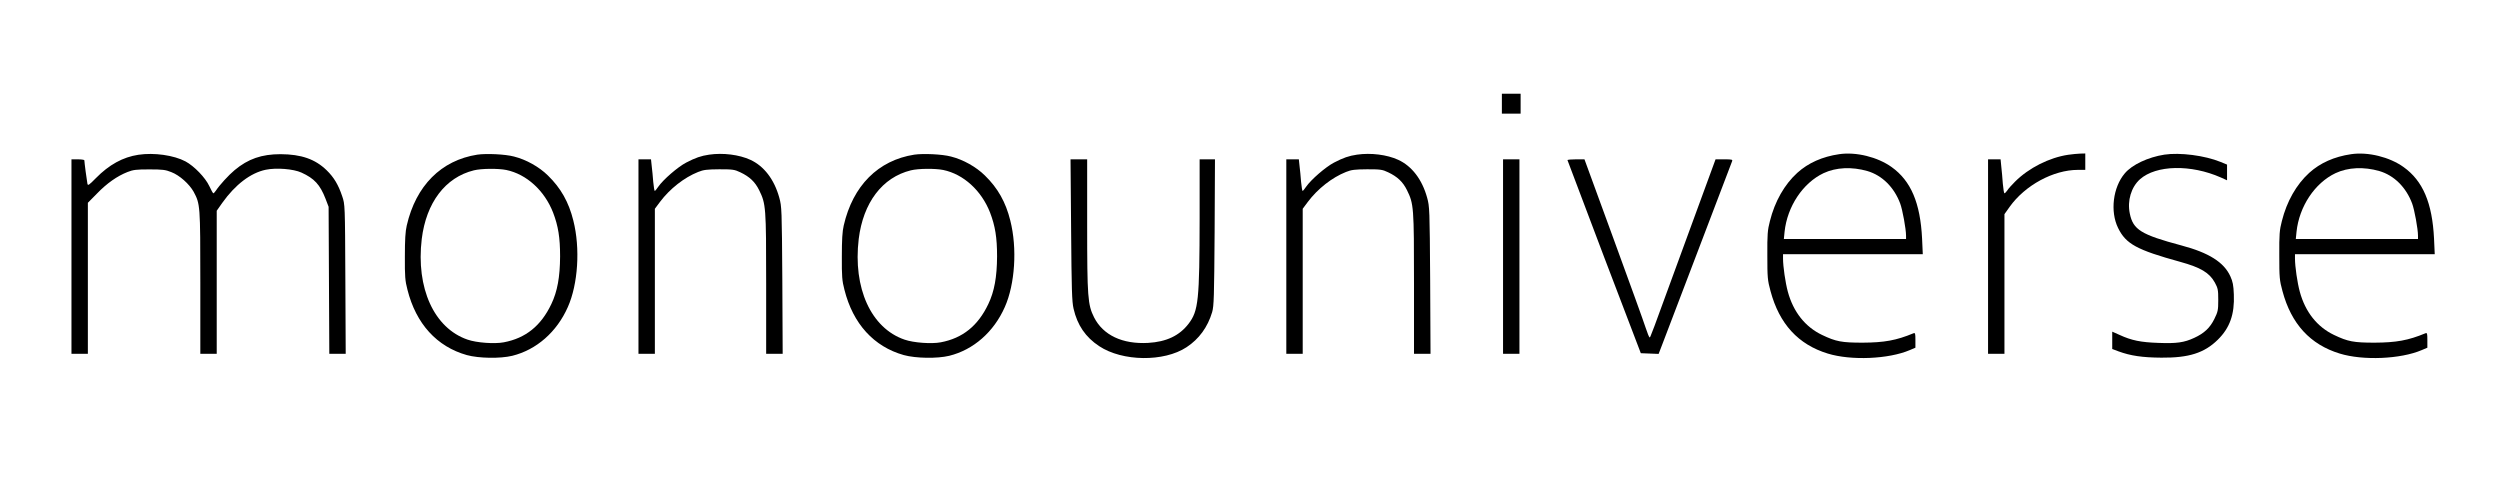 <?xml version="1.0" encoding="UTF-8" standalone="no"?>
<svg
   xmlns:dc="http://purl.org/dc/elements/1.1/"
   xmlns:cc="http://creativecommons.org/ns#"
   xmlns:rdf="http://www.w3.org/1999/02/22-rdf-syntax-ns#"
   xmlns:svg="http://www.w3.org/2000/svg"
   xmlns="http://www.w3.org/2000/svg"
   version="1.0"
   width="2134pt"
   height="410pt"
   viewBox="0 0 2134 410"
   preserveAspectRatio="xMidYMid meet"
   id="svg30">
  <defs
     id="defs34" />
  <g
     transform="translate(0,410) scale(0.1,-0.1)"
     fill="#000000"
     stroke="none"
     id="g28">
    <path
       d="M12820 3215 l0 -85 80 0 80 0 0 85 0 85 -80 0 -80 0 0 -85z"
       id="path2" />
    <path
       d="M1182 2779 c-133 -20 -251 -85 -364 -200 -61 -62 -68 -66 -72 -46 -5 23 -26 184 -26 199 0 4 -25 8 -55 8 l-55 0 0 -830 0 -830 70 0 70 0 0 645 0 644 78 79 c84 87 172 149 261 184 48 19 75 22 186 22 112 0 138 -3 187 -23 71 -27 154 -102 191 -168 56 -105 57 -113 57 -775 l0 -608 70 0 70 0 0 611 0 610 47 67 c111 156 242 256 371 283 91 19 237 7 305 -24 110 -50 159 -103 206 -224 l26 -68 3 -627 3 -628 70 0 70 0 -3 638 c-3 636 -3 637 -27 707 -32 96 -70 161 -133 222 -98 95 -216 136 -393 137 -161 0 -277 -40 -392 -136 -51 -42 -130 -129 -160 -175 -9 -13 -18 -23 -22 -23 -3 0 -19 28 -34 61 -34 73 -129 171 -203 211 -99 53 -269 77 -402 57z"
       id="path4" />
    <path
       d="M4075 2780 c-309 -48 -525 -265 -603 -605 -12 -51 -16 -122 -16 -265 -1 -169 2 -207 22 -283 73 -291 251 -486 507 -558 102 -28 285 -31 388 -6 206 51 380 203 474 416 87 195 107 501 47 738 -39 158 -107 278 -217 385 -75 74 -186 136 -290 162 -75 20 -236 27 -312 16z m247 -131 c173 -36 326 -176 399 -363 44 -115 60 -213 60 -375 -1 -175 -23 -299 -75 -407 -88 -185 -219 -291 -406 -326 -79 -15 -232 -4 -309 23 -286 98 -441 440 -391 859 38 310 201 526 445 586 64 16 208 17 277 3z"
       id="path6" />
    <path
       d="M6054 2780 c-70 -10 -118 -27 -197 -68 -71 -37 -196 -145 -238 -206 -13 -20 -27 -36 -30 -36 -3 0 -9 35 -13 78 -3 42 -9 103 -13 135 l-6 57 -53 0 -54 0 0 -830 0 -830 70 0 70 0 0 619 0 619 44 59 c84 112 207 208 325 255 47 19 75 22 181 23 114 0 130 -2 180 -26 78 -37 125 -81 160 -152 58 -118 60 -143 60 -799 l0 -598 71 0 70 0 -3 628 c-4 608 -5 629 -26 705 -43 156 -131 270 -247 323 -96 44 -233 61 -351 44z"
       id="path8" />
    <path
       d="M7805 2780 c-309 -48 -525 -265 -603 -605 -12 -51 -16 -122 -16 -265 -1 -169 2 -207 22 -283 73 -291 251 -486 507 -558 102 -28 285 -31 388 -6 206 51 380 203 474 416 87 195 107 501 47 738 -39 158 -107 278 -217 385 -75 74 -186 136 -290 162 -75 20 -236 27 -312 16z m247 -131 c173 -36 326 -176 399 -363 44 -115 60 -213 60 -375 -1 -175 -23 -299 -75 -407 -88 -185 -219 -291 -406 -326 -79 -15 -232 -4 -309 23 -286 98 -441 440 -391 859 38 310 201 526 445 586 64 16 208 17 277 3z"
       id="path10" />
    <path
       d="M11584 2780 c-70 -10 -118 -27 -197 -68 -71 -37 -196 -145 -238 -206 -13 -20 -27 -36 -30 -36 -3 0 -9 35 -13 78 -3 42 -9 103 -13 135 l-6 57 -53 0 -54 0 0 -830 0 -830 70 0 70 0 0 619 0 619 44 59 c84 112 207 208 325 255 47 19 75 22 181 23 114 0 130 -2 180 -26 78 -37 125 -81 160 -152 58 -118 60 -143 60 -799 l0 -598 71 0 70 0 -3 628 c-4 608 -5 629 -26 705 -43 156 -131 270 -247 323 -96 44 -233 61 -351 44z"
       id="path12" />
    <path
       d="M15700 2784 c-145 -21 -265 -75 -358 -159 -110 -100 -192 -244 -234 -412 -20 -77 -23 -113 -22 -293 0 -190 2 -212 27 -304 75 -281 237 -457 489 -534 198 -61 519 -48 701 30 l47 20 0 65 c0 58 -2 64 -17 58 -147 -61 -249 -79 -433 -80 -178 0 -228 9 -347 66 -144 69 -245 196 -292 369 -21 77 -41 216 -41 282 l0 38 597 0 596 0 -6 133 c-15 305 -95 493 -260 611 -120 86 -303 131 -447 110z m240 -144 c126 -37 228 -138 280 -277 20 -54 50 -218 50 -275 l0 -28 -521 0 -522 0 6 61 c23 217 156 417 333 501 107 50 241 56 374 18z"
       id="path14" />
    <path
       d="M17655 2779 c-162 -24 -337 -112 -455 -230 -28 -28 -58 -61 -66 -75 -9 -13 -20 -24 -24 -24 -4 0 -10 37 -14 83 -3 45 -9 110 -13 145 l-6 62 -53 0 -54 0 0 -830 0 -830 70 0 70 0 0 596 0 596 44 62 c132 185 374 316 583 316 l63 0 0 70 0 70 -42 -1 c-24 -1 -70 -5 -103 -10z"
       id="path16" />
    <path
       d="M18475 2780 c-140 -22 -276 -86 -338 -160 -101 -119 -126 -326 -57 -466 67 -137 160 -187 530 -289 174 -48 249 -92 296 -177 26 -48 29 -62 29 -148 0 -88 -3 -101 -33 -162 -37 -76 -87 -123 -172 -162 -86 -40 -150 -49 -305 -43 -151 5 -230 21 -332 68 l-63 28 0 -74 0 -74 53 -20 c103 -38 205 -53 367 -54 234 -2 366 40 481 153 103 101 144 218 137 386 -3 80 -9 110 -30 156 -55 120 -184 201 -418 263 -344 92 -412 134 -440 272 -23 110 12 226 87 293 138 122 434 128 690 15 l53 -24 0 67 0 67 -56 23 c-135 55 -347 82 -479 62z"
       id="path18" />
    <path
       d="M20070 2784 c-145 -21 -265 -75 -358 -159 -110 -100 -192 -244 -234 -412 -20 -77 -23 -113 -22 -293 0 -190 2 -212 27 -304 75 -281 237 -457 489 -534 198 -61 519 -48 701 30 l47 20 0 65 c0 58 -2 64 -17 58 -147 -61 -249 -79 -433 -80 -178 0 -228 9 -347 66 -144 69 -245 196 -292 369 -21 77 -41 216 -41 282 l0 38 597 0 596 0 -6 133 c-15 305 -95 493 -260 611 -120 86 -303 131 -447 110z m240 -144 c126 -37 228 -138 280 -277 20 -54 50 -218 50 -275 l0 -28 -521 0 -522 0 6 61 c23 217 156 417 333 501 107 50 241 56 374 18z"
       id="path20" />
    <path
       d="M9143 2138 c4 -510 7 -614 21 -673 32 -140 102 -243 219 -320 198 -131 552 -136 745 -9 107 70 181 172 219 300 15 53 17 127 21 682 l3 622 -65 0 -66 0 0 -502 c-1 -701 -10 -791 -94 -901 -78 -102 -189 -155 -346 -164 -219 -12 -384 66 -461 218 -54 108 -59 172 -59 790 l0 559 -71 0 -71 0 5 -602z"
       id="path22" />
    <path
       d="M12830 1910 l0 -830 70 0 70 0 0 830 0 830 -70 0 -70 0 0 -830z"
       id="path24" />
    <path
       d="M13380 2733 c1 -5 142 -377 313 -828 l313 -820 76 -3 76 -3 30 78 c17 43 156 409 310 813 154 404 283 743 287 753 6 15 0 17 -67 17 l-74 0 -239 -652 c-328 -899 -317 -868 -324 -868 -4 0 -19 37 -34 83 -14 45 -138 387 -274 759 l-248 678 -72 0 c-40 0 -73 -3 -73 -7z"
       id="path26" />
  </g>
</svg>
